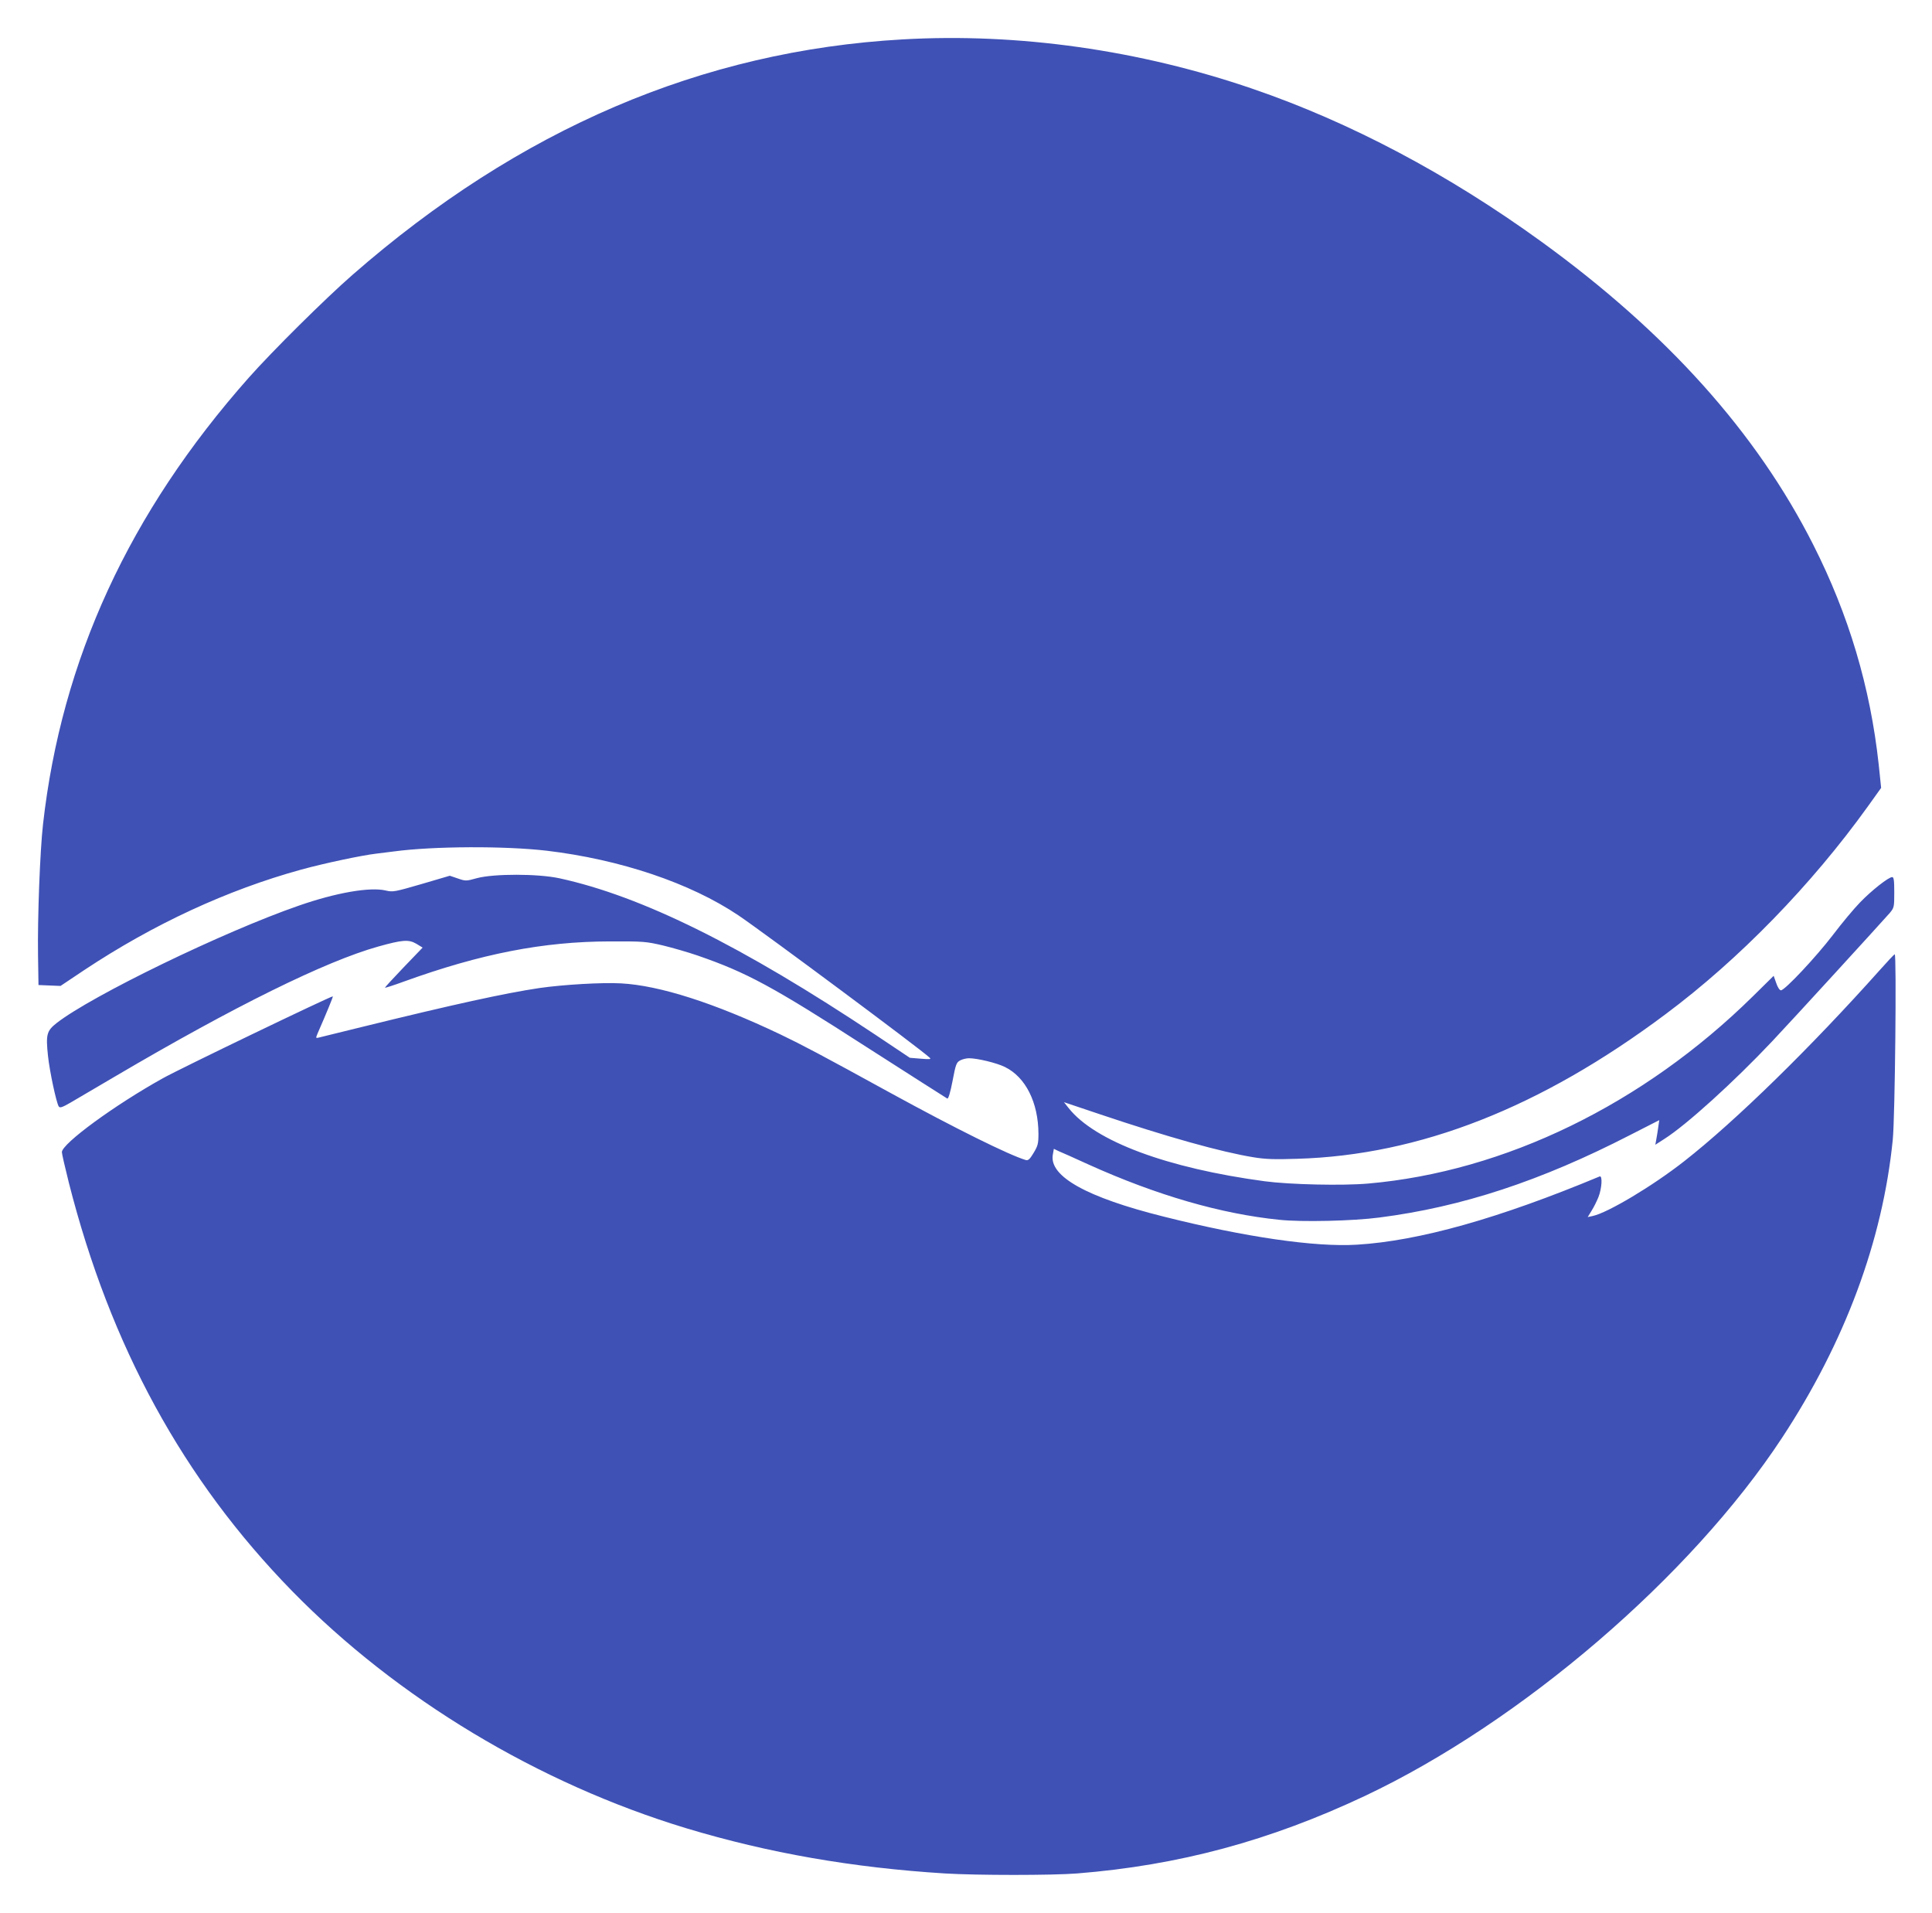 <?xml version="1.0" standalone="no"?>
<!DOCTYPE svg PUBLIC "-//W3C//DTD SVG 20010904//EN"
 "http://www.w3.org/TR/2001/REC-SVG-20010904/DTD/svg10.dtd">
<svg version="1.0" xmlns="http://www.w3.org/2000/svg"
 width="1280pt" height="1267pt" viewBox="0 0 1280 1267"
 preserveAspectRatio="xMidYMid meet">
<g transform="translate(0,1267) scale(0.1,-0.1)"
fill="#3f51b5" stroke="none">
<path d="M5980 12409 c-1328 -75 -2539 -593 -3645 -1560 -181 -158 -531 -505
-687 -681 -792 -894 -1240 -1867 -1363 -2958 -20 -176 -37 -623 -33 -870 l3
-195 73 -3 73 -3 157 105 c460 305 948 531 1439 666 153 42 400 94 493 105 30
4 84 10 120 15 263 35 731 37 1010 5 489 -58 953 -214 1273 -429 170 -115
1206 -885 1266 -942 12 -11 3 -12 -58 -7 l-73 6 -226 151 c-889 592 -1549 919
-2095 1038 -143 31 -435 31 -547 1 -72 -20 -75 -20 -127 -2 l-53 18 -187 -55
c-179 -52 -190 -54 -237 -43 -104 25 -329 -14 -576 -100 -500 -173 -1373 -597
-1605 -778 -66 -52 -72 -76 -57 -218 11 -103 55 -308 71 -334 8 -12 22 -7 78
25 37 22 172 101 298 175 787 463 1391 761 1741 859 161 45 202 48 253 18 l41
-25 -125 -130 c-69 -72 -125 -133 -125 -136 0 -2 55 15 123 40 514 186 926
266 1367 267 224 1 241 -1 353 -27 66 -16 169 -46 230 -67 324 -112 495 -204
1117 -605 289 -185 530 -339 536 -342 7 -3 20 39 35 117 21 112 26 123 51 136
15 8 41 14 58 14 55 0 184 -31 238 -58 137 -67 221 -235 222 -442 0 -66 -4
-80 -32 -127 -26 -43 -36 -52 -53 -47 -112 34 -462 207 -895 444 -457 251
-584 318 -730 388 -437 208 -799 324 -1055 338 -125 7 -382 -8 -542 -31 -228
-34 -566 -108 -1168 -256 -154 -38 -288 -71 -297 -73 -16 -4 -16 -1 -4 28 56
128 105 246 101 246 -17 0 -1011 -478 -1125 -542 -319 -177 -670 -434 -670
-490 0 -11 21 -102 46 -202 275 -1083 758 -1967 1479 -2705 696 -712 1632
-1275 2613 -1572 544 -164 1102 -261 1712 -299 214 -13 711 -13 876 0 675 54
1276 216 1908 514 1036 490 2158 1453 2762 2371 417 634 667 1306 734 1975 15
141 26 1234 13 1229 -5 -2 -49 -49 -98 -104 -459 -514 -956 -1000 -1294 -1265
-211 -166 -510 -344 -609 -365 l-33 -7 25 41 c15 23 35 64 46 91 23 58 28 145
8 137 -667 -278 -1196 -427 -1608 -452 -277 -17 -739 50 -1280 186 -509 127
-759 266 -735 409 l7 40 31 -15 c18 -7 107 -47 199 -89 452 -204 878 -327
1263 -366 148 -16 491 -8 664 15 547 70 1071 243 1660 546 l194 99 -6 -42 c-3
-24 -9 -60 -13 -82 l-7 -39 59 38 c147 93 463 380 714 646 138 146 711 773
779 850 30 36 31 39 31 138 0 80 -3 101 -14 101 -24 0 -138 -90 -213 -168 -40
-41 -121 -138 -180 -216 -111 -145 -318 -366 -344 -366 -8 0 -22 20 -31 48
l-17 48 -138 -136 c-726 -715 -1644 -1161 -2548 -1240 -169 -15 -519 -7 -685
15 -648 87 -1126 265 -1300 485 l-31 39 238 -80 c449 -151 803 -250 1018 -285
79 -13 140 -15 290 -10 811 24 1613 339 2440 958 488 364 967 857 1340 1376
l88 123 -16 154 c-56 515 -199 993 -434 1457 -376 743 -970 1405 -1802 2008
-617 447 -1265 790 -1910 1011 -751 258 -1557 372 -2321 328z"/>
</g>
</svg>
